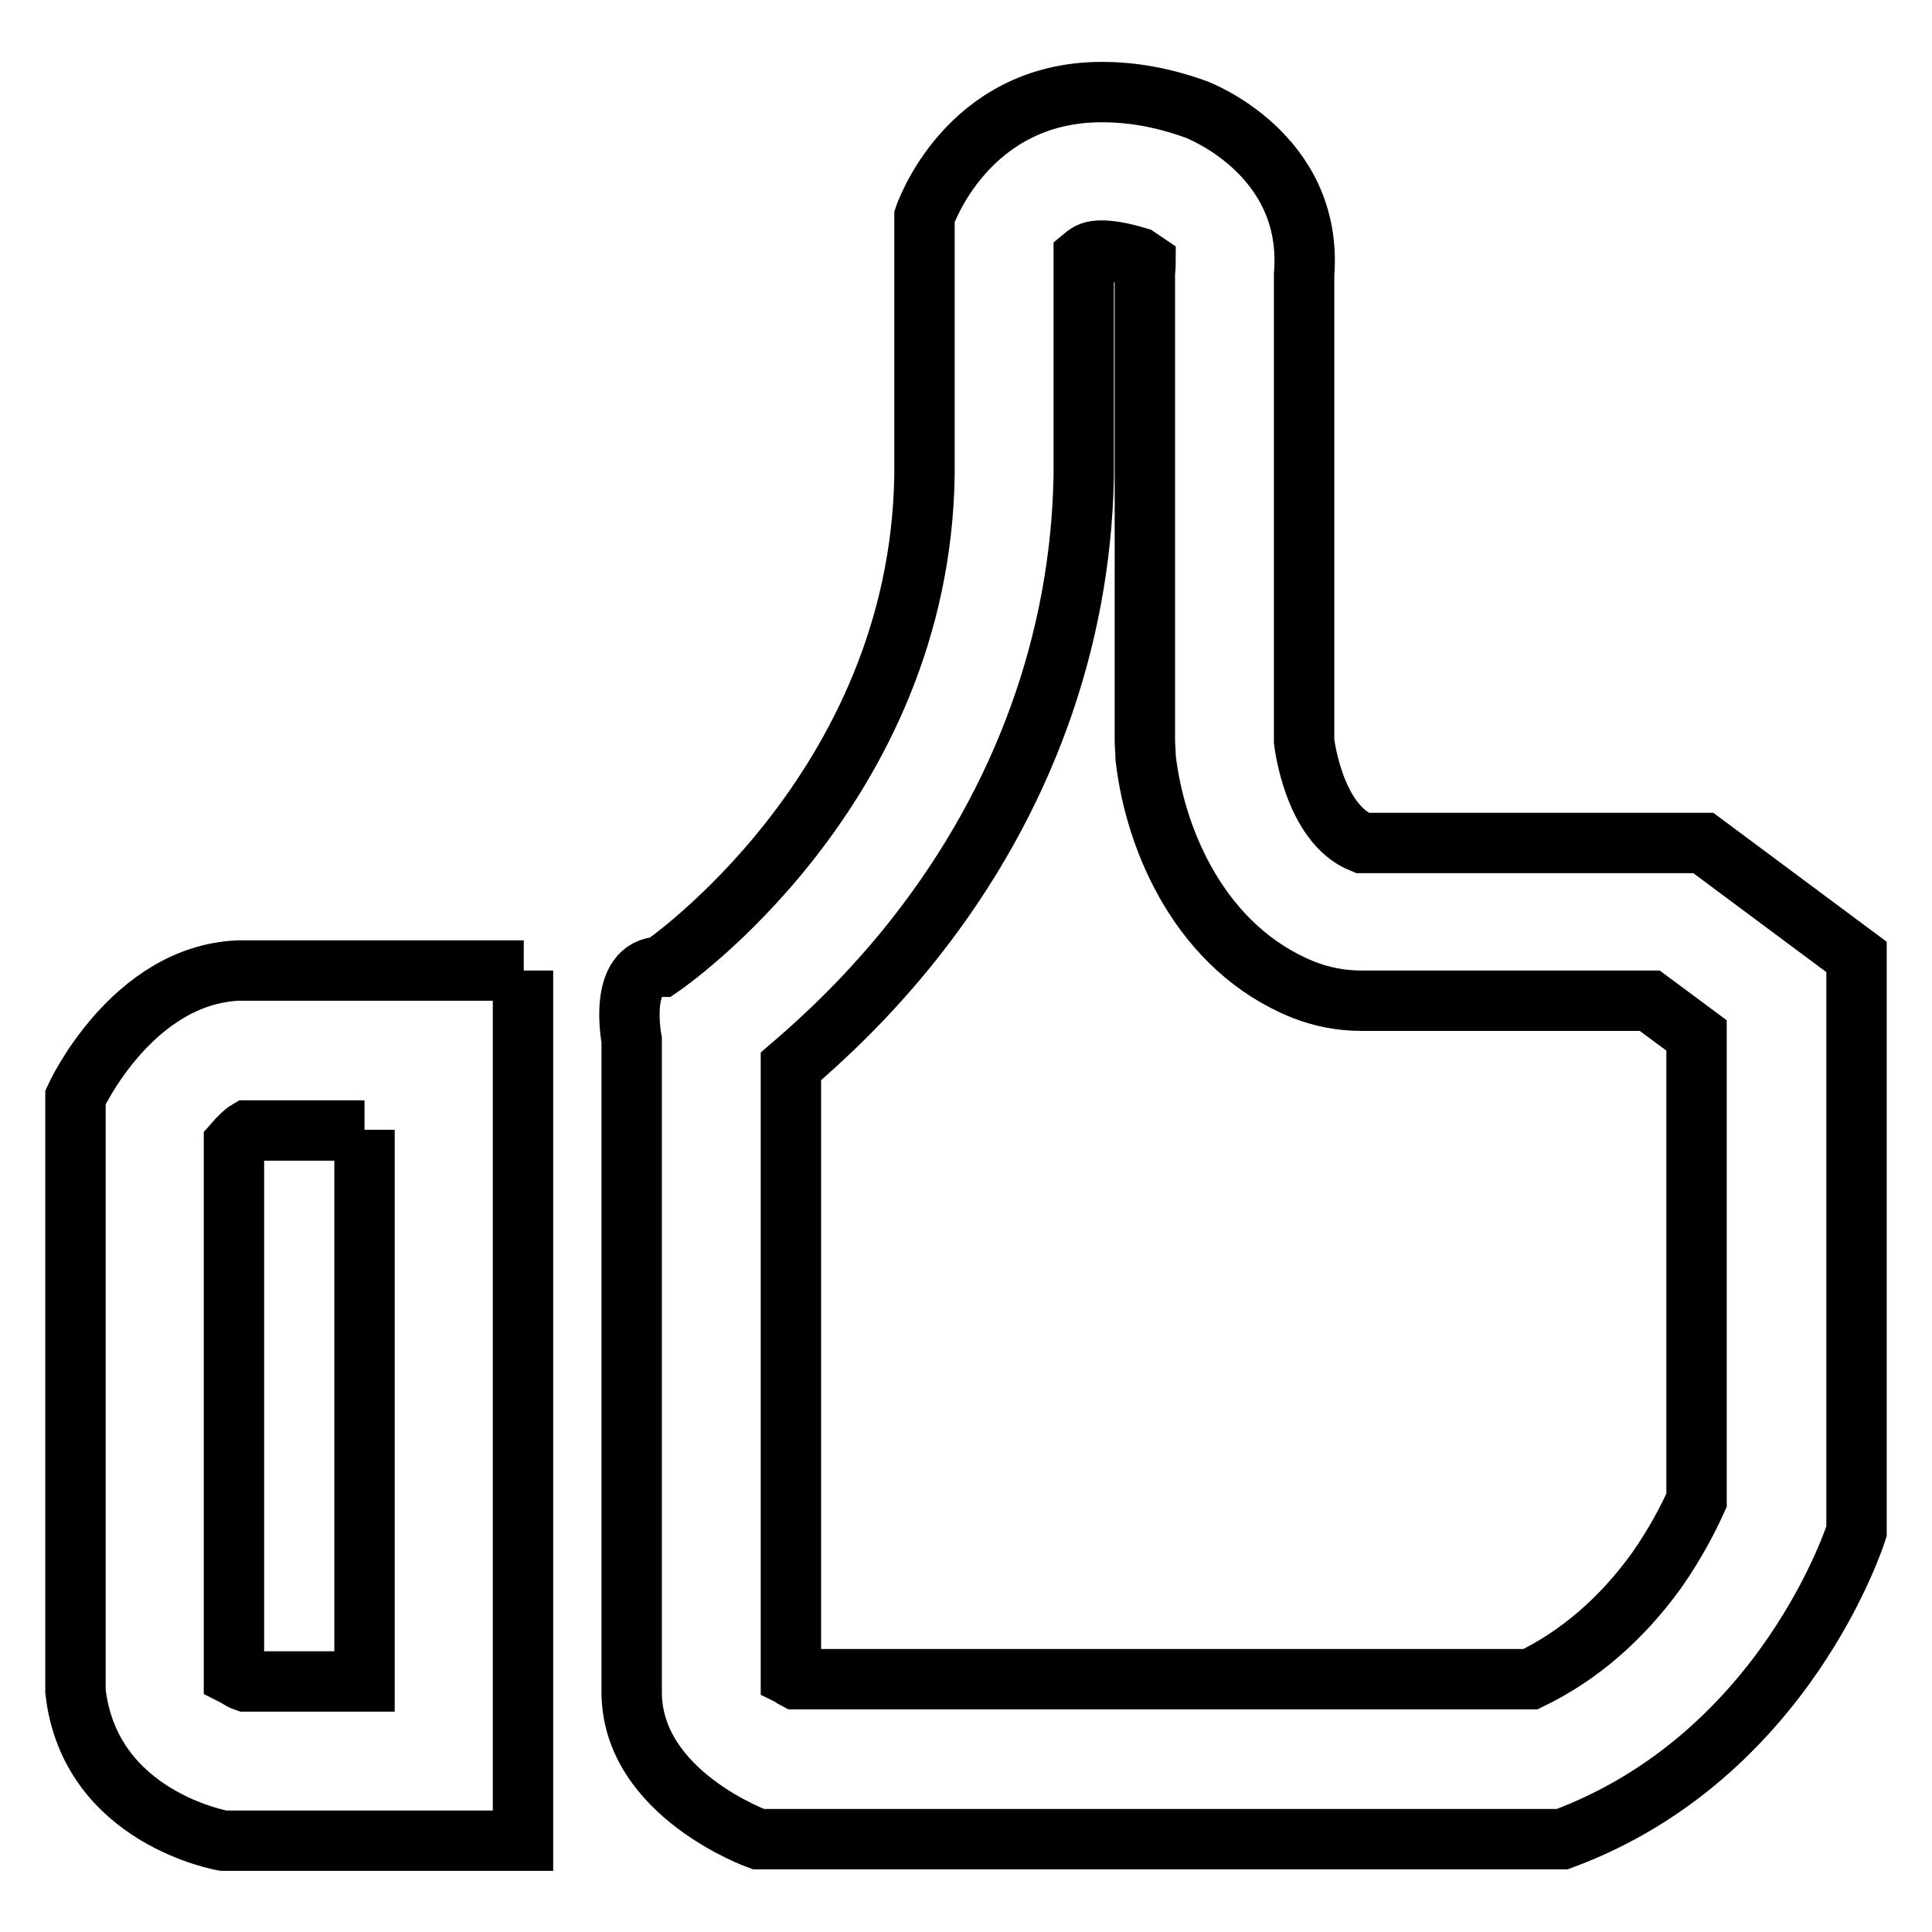 <?xml version="1.0" encoding="utf-8"?>
<!-- Svg Vector Icons : http://www.onlinewebfonts.com/icon -->
<!DOCTYPE svg PUBLIC "-//W3C//DTD SVG 1.1//EN" "http://www.w3.org/Graphics/SVG/1.1/DTD/svg11.dtd">
<svg version="1.1" xmlns="http://www.w3.org/2000/svg" xmlns:xlink="http://www.w3.org/1999/xlink" x="0px" y="0px" viewBox="0 0 256 256" enable-background="new 0 0 256 256" xml:space="preserve">
<g> <path stroke-width="8" fill-opacity="0" stroke="#000000"  d="M146,33.2c0.9,0,2.5,0.2,4.8,0.9c0.3,0.2,0.7,0.5,1,0.7c0,0.5-0.1,1.1-0.1,1.6V98c0,0.8,0.1,1.6,0.1,2.4 c1.3,11.3,7.5,25.3,20.8,30.7c2.5,1,5.1,1.5,7.8,1.5h38.2l6.2,4.6v61.6c-1,2.2-2.7,5.6-5.3,9.3c-4.7,6.5-10.3,11.3-16.7,14.4h-97.4 c-0.2-0.1-0.4-0.3-0.6-0.4v-80.8c4.2-3.6,10.4-9.3,16.6-17.2c14.2-18.1,21.8-39.2,22.2-61V34C144.2,33.5,144.7,33.2,146,33.2  M48.3,149.7v73.1H32.5c-0.6-0.2-1.1-0.6-1.5-0.8v-70.5c0.7-0.8,1.3-1.4,1.8-1.7H48.3 M146,12.2c-18,0-23.5,16.5-23.5,16.5v34.2 c-0.6,41.9-34.9,65.2-34.9,65.2c-5.8,0-3.9,9.7-3.9,9.7v86.4c0,13.5,16.8,19.5,16.8,19.5H207c29.7-11,39-40.8,39-40.8v-76.1 l-20.3-15.1h-45.2c-6.5-2.6-7.7-13.5-7.7-13.5V36.4c1.3-16.1-14.3-21.9-14.3-21.9C153.8,12.8,149.7,12.2,146,12.2z M69.4,128.6 H31.6C17.4,129.2,10,145.4,10,145.4v78.7c1.9,16.8,19.6,19.8,19.6,19.8h39.7V128.6z"/></g>
</svg>